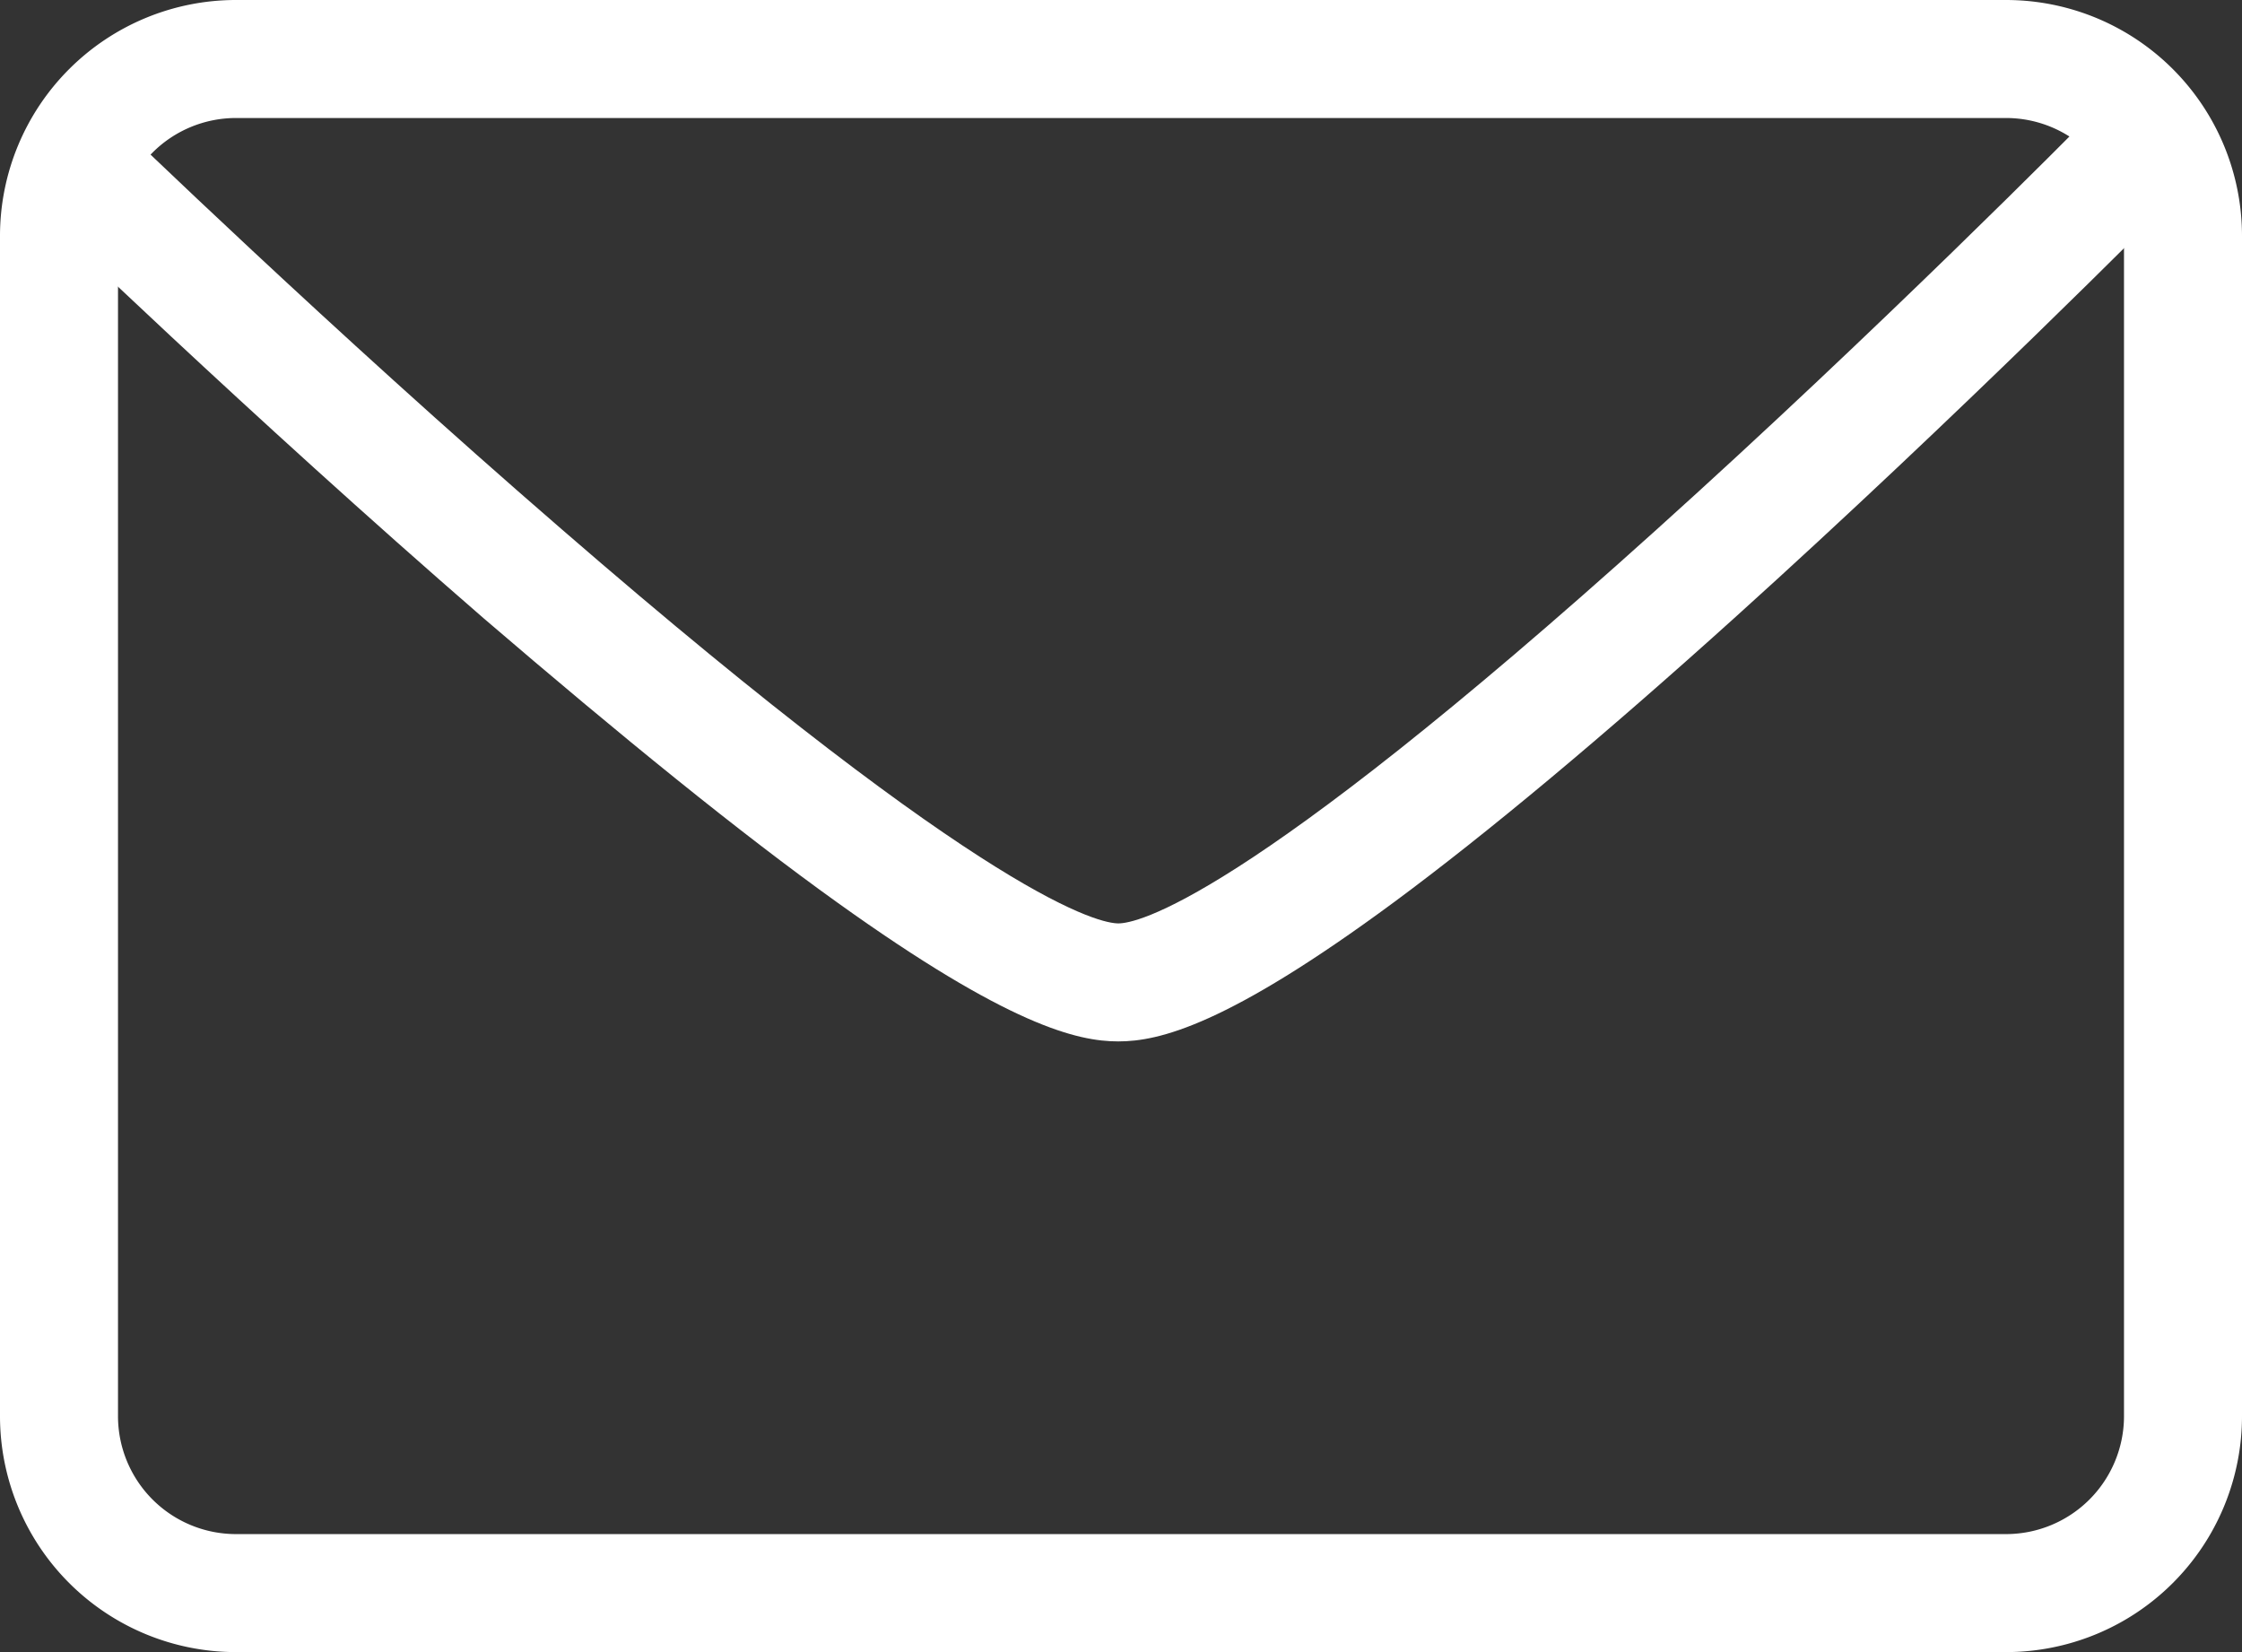 <svg xmlns="http://www.w3.org/2000/svg" width="19" height="14" viewBox="0 0 19 14">
  <rect x="0" y="0" width="19" height="14" fill="#333333" stroke="none"/>
  <g id="グループ_49944" data-name="グループ 49944" transform="translate(-80 -6100)">
    <path id="長方形_21785" data-name="長方形 21785" d="M2,1A1,1,0,0,0,1,2V12a1,1,0,0,0,1,1H17a1,1,0,0,0,1-1V2a1,1,0,0,0-1-1H2M2,0H17a2,2,0,0,1,2,2V12a2,2,0,0,1-2,2H2a2,2,0,0,1-2-2V2A2,2,0,0,1,2,0Z" transform="translate(80 6100)" fill="#fff"/>
    <path id="パス_959" data-name="パス 959" d="M-17265.322,2290.914c-.344,0-.926-.134-2.381-1.177-.816-.584-1.822-1.4-3-2.411-1.986-1.722-3.789-3.467-3.807-3.484l.7-.718c.018.017,1.8,1.745,3.77,3.449,3.668,3.18,4.574,3.341,4.719,3.341s1.037-.161,4.557-3.334c1.889-1.7,3.6-3.431,3.615-3.448l.711.7c-.018.018-1.744,1.763-3.654,3.486-1.127,1.017-2.1,1.829-2.889,2.413C-17264.4,2290.779-17264.977,2290.914-17265.322,2290.914Z" transform="translate(17354.799 3817.911)" fill="#fff"/>
  </g>
</svg>
